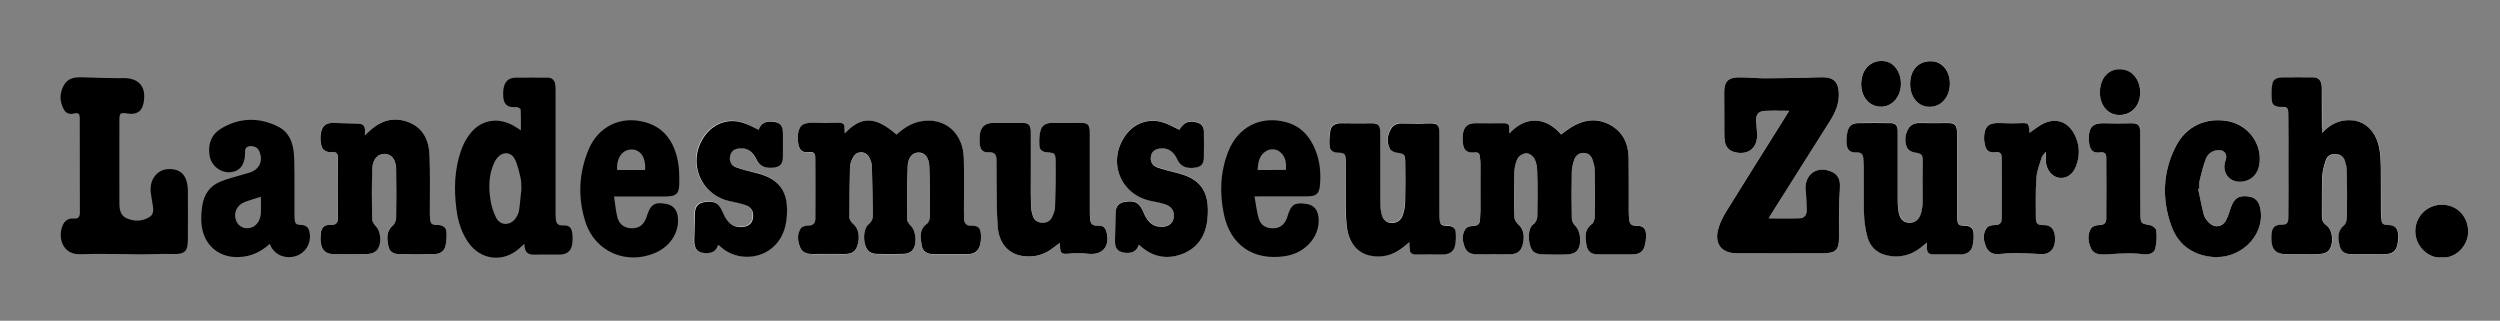 <svg width="350" height="45" preserveAspectRatio="xMinYMin meet" viewBox="0 0 2385 306" xmlns="http://www.w3.org/2000/svg" version="1.0" fill-rule="evenodd" xmlns:xlink="http://www.w3.org/1999/xlink"><rect x="0" y="0" width="2385" height="306" fill="#808080" stroke="none"/><title>...</title><desc>...</desc><g id="group" transform="scale(1,-1) translate(0,-306)" clip="0 0 2385 306"><g transform=""><g transform=" matrix(1,0,0,-1,0,306.4)"><g transform=""><g transform=""><path d="M 1439.9 127.7 C 1439.9 125.1 1439.9 123.7 1439.9 122.2 C 1440 118.7 1438.1 117.7 1434.8 117.8 C 1426 117.9 1417.2 117.9 1408.4 117.8 C 1400 117.7 1396.1 121.1 1395.5 129.4 C 1395.3 131.6 1395.3 133.7 1395.5 135.9 C 1396.1 143.5 1399.2 146.3 1406.8 145.7 C 1410.1 145.4 1411.5 146.7 1411.8 149.6 C 1412.1 152.1 1412.4 154.6 1412.4 157 C 1412.5 171.8 1412.5 186.6 1412.4 201.4 C 1412.4 204.4 1412.2 207.4 1411.9 210.4 C 1411.6 214.2 1409.6 215.7 1405.6 215.8 C 1403 215.9 1399.4 216.7 1398.2 218.5 C 1394.3 224.1 1395.1 230.6 1397.6 236.6 C 1399.9 242 1404.7 242.9 1410.1 242.9 C 1419.9 242.8 1429.7 242.8 1439.5 242.9 C 1446.6 243 1450.4 240.7 1452.3 234.9 C 1455.1 226.5 1453.4 218.6 1448.7 214.6 C 1446.7 212.9 1444.8 209.9 1444.7 207.4 C 1444.4 192.9 1444.3 178.4 1444.7 164 C 1444.8 159.6 1445.8 154.9 1448 151.2 C 1449.4 148.7 1453.5 146.5 1456.3 146.5 C 1458.9 146.5 1462.5 149.2 1463.8 151.7 C 1465.6 155.2 1466.4 159.6 1466.5 163.7 C 1466.8 178.2 1466.9 192.7 1466.6 207.1 C 1466.6 209.5 1465 212.9 1463 214.1 C 1456 218.4 1458 237.6 1463.7 240.9 C 1465.6 242 1468 242.8 1470.2 242.9 C 1478.8 243.1 1487.4 243.2 1496 242.9 C 1498.8 242.8 1502.1 241.8 1504 240 C 1509.5 234.8 1508.3 221.2 1502.9 215.8 C 1501.1 214 1499.6 211.1 1499.5 208.6 C 1499.2 193.8 1499.2 179 1499.5 164.2 C 1499.6 160.4 1500.5 156.6 1501.7 153 C 1503 148.9 1506 146.3 1510.6 146.2 C 1515.3 146.2 1518 149 1519.4 153 C 1520.4 156 1521.3 159.1 1521.3 162.2 C 1521.5 177.2 1521.5 192.2 1521.4 207.1 C 1521.4 209.4 1520.6 212.7 1518.9 213.8 C 1511 219.5 1512 227.3 1513.7 235 C 1514.8 240.3 1518.4 242.8 1523.8 242.9 C 1535.3 243 1546.7 242.9 1558.2 242.9 C 1563.3 242.9 1567.1 240.5 1568.7 235.9 C 1570 232.1 1570.5 227.8 1570.3 223.7 C 1570 218.1 1567.2 215.5 1561.5 215.8 C 1556.2 216.1 1554.3 213.6 1554.1 208.8 C 1554 206.5 1553.8 204.1 1553.8 201.8 C 1553.8 184.8 1553.9 167.9 1553.7 150.9 C 1553.5 137.1 1548.1 125.8 1535.6 119.2 C 1523 112.5 1510.4 114.6 1498.6 121.9 C 1495.4 123.9 1492.5 126.4 1489.4 128.6 C 1473.5 110.6 1454.5 111.8 1439.9 127.7 Z M 805.9 127.6 C 805.8 125.5 805.6 124.2 805.7 123 C 806 118.7 803.8 117.7 799.9 117.8 C 791.8 118.1 783.7 118.1 775.5 117.8 C 765.6 117.5 761.7 120.7 761.1 130.5 C 760.9 133.1 761.2 135.8 761.7 138.4 C 762.8 144.1 765.7 146.5 771.6 145.7 C 776.3 145 777.8 147.2 777.8 151.1 C 777.9 170.6 777.9 190 777.8 209.5 C 777.8 214 775.6 215.9 770.8 215.8 C 768.4 215.8 765 216.8 763.9 218.5 C 760.2 224.2 760.9 230.6 763.4 236.7 C 765.7 242.1 770.6 242.9 775.9 242.9 C 785.7 242.8 795.5 242.8 805.3 242.9 C 812.5 243 816 240.8 818 234.9 C 820.7 226.7 819 218.5 814.3 214.6 C 812.4 213 810.4 210.2 810.3 207.9 C 810.1 191.9 810.3 176 810.9 160 C 811 156.5 812.5 152.8 814.4 149.8 C 818.2 144.1 826 144.7 829.2 150.7 C 830.6 153.3 831.7 156.3 831.8 159.2 C 832.3 174.7 832.3 190.1 832.7 205.6 C 832.8 209.4 831.6 212.1 828.6 214.6 C 822.5 219.7 823.1 236.1 829.5 240.8 C 831.2 242.1 833.8 242.7 836 242.8 C 844.6 243 853.2 243.1 861.8 242.8 C 864.4 242.7 867.6 241.9 869.5 240.3 C 875.3 235.3 874.4 221.1 868.7 215.8 C 867 214.2 865.3 211.7 865.3 209.6 C 865.2 192.8 865.3 176 865.9 159.2 C 866.2 150.9 870.7 146.2 876.3 146.1 C 881.9 146 886.3 150.6 886.6 159.1 C 887.3 174.9 887.3 190.7 887.2 206.5 C 887.2 209.1 886.2 212.7 884.3 214.1 C 876.7 219.7 878 227.2 879.3 234.5 C 880.4 240.6 884.1 243 890.4 243 C 901.4 243 912.3 243 923.3 243 C 928.9 243 933.1 240.6 934.7 235.2 C 935.8 231.7 936.1 227.7 935.8 224 C 935.3 217.9 932.9 215.8 926.7 216 C 921.5 216.2 919.9 213.6 919.7 209.1 C 919.6 206.8 919.6 204.4 919.6 202.1 C 919.6 185.3 919.8 168.5 919.5 151.7 C 919 127.4 901.4 112.3 878.6 116.3 C 869.4 117.9 862 122.9 855.3 129 C 835.2 111.3 821.9 110.8 805.9 127.6 Z M 1706.9 106.1 C 1705.4 108.5 1704.5 110.1 1703.5 111.6 C 1684.6 141.7 1665.6 171.8 1646.9 202.1 C 1643.5 207.5 1640.5 213.5 1639 219.7 C 1635.6 233.3 1642.6 241.9 1656.5 242 C 1684.3 242.1 1712.1 242.1 1739.9 242 C 1751.3 242 1754.4 238.7 1754.4 227.3 C 1754.4 216.7 1754.4 206 1754.5 195.4 C 1754.6 189.1 1755.4 182.8 1755.3 176.5 C 1755.2 170.8 1752.5 166.3 1746.9 164 C 1733.4 158.6 1722 166.4 1722.4 180.8 C 1722.5 182.6 1722.9 184.4 1723 186.2 C 1723.2 191.3 1723.5 196.5 1723.5 201.6 C 1723.5 205.7 1721 208.4 1717.1 208.6 C 1707.4 208.9 1697.6 208.7 1687.4 208.7 C 1688.6 206.7 1689.5 205 1690.5 203.4 C 1708.9 174.3 1727.2 145.2 1745.6 116.1 C 1751 107.6 1754.7 98.7 1754.2 88.5 C 1753.7 78.6 1749.3 74.3 1739.4 74.1 C 1734.6 74 1729.8 74.4 1724.9 74.5 C 1711.3 74.8 1697.6 75.1 1684 75.1 C 1675.5 75.1 1667 74.1 1658.6 74.2 C 1648.3 74.3 1644.7 78.8 1644.9 88.9 C 1645.1 101 1644.9 113.2 1645 125.3 C 1645 128.6 1645 132 1645.5 135.2 C 1646.4 140.8 1649.9 144.4 1655.5 145.7 C 1667.6 148.4 1676.1 142 1676.3 129.6 C 1676.4 125 1675.5 120.3 1675.3 115.7 C 1675.1 109.5 1677.5 106.5 1683.6 106.2 C 1691.1 105.9 1698.6 106.1 1706.9 106.1 Z M 2215.3 127.3 C 2215.3 124.3 2215.3 122.7 2215.3 121.1 C 2215.3 108.6 2215.4 96.1 2215.2 83.7 C 2215.1 77.4 2212.2 74.4 2206.6 74.3 C 2197 74.2 2187.4 74.2 2177.8 74.3 C 2173.3 74.3 2168.8 75.9 2168 80.4 C 2167 85.9 2167.1 91.8 2167.7 97.4 C 2168.1 101 2171.6 102.5 2175.3 102.5 C 2182.6 102.4 2183.2 102.9 2183.3 110.5 C 2183.4 127 2183.4 143.4 2183.4 159.9 C 2183.4 175.7 2183.4 191.5 2183.3 207.3 C 2183.2 213.9 2182.3 214.8 2175.8 214.9 C 2170.7 215 2168.1 217.7 2167.4 222.4 C 2167 225 2167.1 227.7 2167.2 230.4 C 2167.8 239.1 2172 242.9 2180.7 242.9 C 2191.5 242.9 2202.3 243 2213.1 242.8 C 2215.8 242.7 2218.9 242 2220.9 240.4 C 2226.9 235.5 2226.2 220.1 2219.8 215.7 C 2216.7 213.6 2215.3 211.1 2215.3 207.4 C 2215.4 194.6 2215 181.8 2215.6 169 C 2215.8 163.6 2217.4 158.2 2219.1 153.1 C 2220.5 149 2224.2 147 2228.7 147.4 C 2233.1 147.7 2236.2 150.1 2237.4 154.4 C 2238.2 157.3 2239.1 160.2 2239.1 163.2 C 2239.3 178.2 2239.4 193.2 2239.2 208.1 C 2239.2 210.6 2238.3 213.9 2236.6 215.3 C 2230 220.7 2230.5 227.5 2232.1 234.4 C 2233.4 240.3 2236.8 242.9 2242.8 242.9 C 2253.9 243 2265 243 2276.2 242.9 C 2282.3 242.9 2285.9 240 2287.3 234.1 C 2287.9 231.4 2288.2 228.5 2288.1 225.7 C 2287.9 217.9 2285.2 215.3 2277.5 215.1 C 2274.2 215.1 2272.5 213.8 2272.2 210.6 C 2271.9 208 2271.6 205.3 2271.6 202.7 C 2271.5 188.4 2271.7 174.1 2271.5 159.8 C 2271.4 154 2271.2 148.1 2270.1 142.4 C 2267.1 126.6 2257.4 116.5 2244.2 115.3 C 2233.1 114.3 2223.8 118 2215.3 127.3 Z M 348.1 129.4 C 348.1 127.1 348.1 125.9 348.1 124.6 C 348.2 120.2 345.8 118.4 341.5 118.3 C 334.2 118.2 326.9 118.1 319.6 117.7 C 314.3 117.5 309.6 118.1 307.1 123.6 C 304.5 129.3 305.2 140.6 308.9 143.5 C 310.7 144.9 313.5 145.8 315.7 145.5 C 320.4 144.8 322.3 146.6 322.3 151 C 322.4 170.1 322.4 189.2 322.3 208.4 C 322.3 213 320.3 215.2 315.2 215 C 309.1 214.7 306.4 217.4 305.9 223.6 C 305.7 226.4 305.7 229.3 306 232.1 C 306.9 239.2 311 242.7 318.1 242.8 C 329.1 242.9 340 243 350.9 242.7 C 353.6 242.6 357 241.5 358.9 239.7 C 364.3 234.6 363.6 221.8 358.6 216.4 C 356.8 214.5 355 211.6 354.9 209.2 C 354.6 193.1 354.5 176.9 355.1 160.8 C 355.4 152 360.6 147.1 366.9 147.2 C 373.2 147.4 377.6 152.6 377.8 161.5 C 378.2 177 378.1 192.4 377.8 207.9 C 377.8 210.5 376.6 213.9 374.8 215.4 C 368 221.2 369 228.4 370.5 235.6 C 371.6 240.6 375.3 242.8 380.5 242.8 C 391.6 242.7 402.7 242.7 413.9 242.8 C 419.2 242.8 423.3 240.4 424.7 235.6 C 426 231.3 426.2 226.5 425.9 222 C 425.7 217.4 422.5 215.1 417.8 215 C 411.3 214.7 410.7 214.1 410.1 207.5 C 409.9 205.4 410 203.2 410 201 C 410 183.5 410.4 166.1 409.7 148.6 C 409.2 134.7 403.9 122.6 390 117.1 C 375.9 111.5 363.2 115.2 352.3 125.4 C 351.3 126.5 350.1 127.6 348.1 129.4 Z M 1011 232.1 C 1011.2 233.4 1011.3 234.1 1011.3 234.7 C 1011.6 242.5 1012.8 243.1 1020.8 242.3 C 1026.5 241.7 1032.4 241.9 1038.2 242.5 C 1051.5 243.9 1058.7 236.1 1056 222.9 C 1054.8 217.3 1052.9 215.4 1047.1 215.7 C 1042.3 215.9 1040.4 213.8 1040.1 209.4 C 1039.9 207.1 1039.8 204.8 1039.8 202.4 C 1039.8 176.9 1039.8 151.5 1039.8 126 C 1039.8 119.3 1037.7 117.5 1031.1 117.6 C 1022.3 117.7 1013.5 117.7 1004.8 117.6 C 998.5 117.5 994.4 119.4 992.7 125.1 C 991.4 129.7 991.4 134.8 991.7 139.7 C 992 143.6 995 145.6 999 145.8 C 1006.2 146.3 1007 146.7 1007.1 153.9 C 1007.3 168.7 1007.1 183.5 1006.6 198.3 C 1006.5 201.6 1005 205.1 1003.4 208.1 C 1001.5 211.8 997.8 213.1 993.7 212.8 C 989.6 212.5 986.8 210.3 985.5 206.5 C 984.5 203.5 983.8 200.4 983.7 197.3 C 983.4 189 983.5 180.7 983.5 172.4 C 983.5 156.9 983.5 141.5 983.5 126 C 983.5 119.8 981.4 117.7 976.1 117.7 C 966.5 117.7 956.9 117.6 947.3 117.7 C 940 117.7 935.7 121.3 934.9 128.6 C 934.5 131.7 934.5 134.9 934.8 138 C 935.4 143.6 938.1 146.1 943.7 145.8 C 949 145.5 950.6 148.1 950.7 152.5 C 950.8 159.2 950.7 165.8 950.8 172.5 C 951.1 187.1 950.8 201.8 951.9 216.4 C 953.1 232.3 961.8 242.3 975 244.5 C 984.7 246.2 993.9 244.5 1002.2 238.8 C 1005 236.9 1007.7 234.7 1011 232.1 Z M 1838.4 231.8 C 1838.4 234.2 1838.4 235.8 1838.4 237.3 C 1838.4 241 1840.5 242.8 1844.1 242.8 C 1853 242.8 1862 242.8 1870.9 242.8 C 1876.2 242.8 1880.3 240.3 1881.7 235.5 C 1883 231.2 1883.1 226.4 1882.8 221.9 C 1882.5 217.9 1879.5 215.7 1875.1 215.6 C 1868.1 215.4 1867.5 214.7 1867.2 207.8 C 1867.1 205.5 1867.1 203.1 1867.1 200.8 C 1867.1 176.2 1867.1 151.5 1867.1 126.9 C 1867.1 119.6 1865.1 117.6 1858.5 117.6 C 1849.4 117.7 1840.3 117.7 1831.2 117.6 C 1826.6 117.5 1823 119.1 1820.7 123 C 1817.4 128.6 1816.8 134.8 1819.3 140.7 C 1820.2 142.9 1823.5 145.1 1825.9 145.5 C 1833.6 146.8 1834.4 147.1 1834.4 155 C 1834.5 167.6 1834.5 180.3 1834.3 192.9 C 1834.3 196 1833.8 199.2 1833.1 202.3 C 1831.4 209.5 1827.2 213 1821.1 212.7 C 1815.7 212.4 1812.4 208.8 1811.2 201.4 C 1810.7 198.1 1810.5 194.8 1810.5 191.5 C 1810.4 169.5 1810.4 147.6 1810.5 125.6 C 1810.5 121.3 1809.5 117.7 1804.4 117.7 C 1793.6 117.5 1782.8 117.5 1772.1 117.7 C 1767.2 117.8 1763.8 120.7 1762.7 125.3 C 1761.8 129.3 1761.4 133.6 1761.8 137.6 C 1762.3 143.5 1765.1 145.9 1771.1 145.6 C 1775.7 145.4 1777.5 147.4 1777.7 151.6 C 1777.8 154.1 1778.1 156.6 1778.1 159.1 C 1778.1 173.6 1777.7 188.1 1778.3 202.5 C 1778.6 210.6 1779.5 218.8 1781.7 226.5 C 1784.8 237.2 1792.8 243.2 1804 244.5 C 1814.4 245.8 1823.8 243.1 1832.1 236.7 C 1834 235.4 1835.8 233.9 1838.4 231.8 Z M 1344.5 231.4 C 1344.5 234.3 1344.5 235.9 1344.5 237.5 C 1344.5 241.4 1346.8 242.8 1350.3 242.8 C 1359.1 242.8 1367.9 242.8 1376.6 242.8 C 1382.1 242.8 1386.4 240.4 1387.7 235.3 C 1388.9 230.8 1388.9 225.9 1388.5 221.2 C 1388.2 217.5 1385.3 215.8 1381.4 215.6 C 1374 215.2 1373.6 214.7 1373 207.2 C 1372.9 205.2 1372.9 203.2 1372.9 201.2 C 1372.9 176.4 1372.9 151.6 1372.9 126.8 C 1372.9 119.2 1370.9 117.5 1363.3 117.8 C 1355.7 118 1348.1 118.2 1340.5 117.9 C 1335.1 117.7 1330 117.6 1326.9 122.9 C 1323.3 129 1322.5 135.6 1325.7 141.9 C 1326.7 143.8 1329.7 145.4 1332 145.7 C 1339.4 146.7 1340.3 147.2 1340.4 154.8 C 1340.6 167.6 1340.6 180.4 1340.3 193.2 C 1340.2 197.1 1339.4 201.2 1338.2 204.9 C 1336.4 210.5 1332.2 213.1 1326.9 212.8 C 1322.2 212.5 1318.9 209.5 1317.7 203.8 C 1317 200.3 1316.6 196.6 1316.6 192.9 C 1316.5 170.8 1316.6 148.6 1316.5 126.5 C 1316.5 119.1 1314.5 117.5 1307.2 117.7 C 1299.4 117.9 1291.6 117.8 1283.8 117.7 C 1281.8 117.7 1279.8 117.6 1277.8 117.7 C 1273.6 118 1270 120.1 1269.1 124.1 C 1268 129.2 1267.8 134.6 1268.2 139.7 C 1268.5 143.6 1271.5 145.5 1275.6 145.7 C 1282.9 146.1 1283.6 146.7 1283.6 154.2 C 1283.8 169.5 1283.6 184.8 1283.7 200.1 C 1283.7 205.1 1284 210.1 1284.5 215 C 1286.6 236 1299.7 246.9 1319.8 244.4 C 1329.3 243.6 1336.7 238.6 1344.5 231.4 Z M 1086.3 234.1 C 1087 234.5 1087.5 234.6 1087.9 234.9 C 1099.9 245.5 1113.7 248.1 1128.3 242.3 C 1143 236.5 1150.4 224.5 1151.9 209.1 C 1154.7 179.7 1142.5 169.8 1121.7 164.9 C 1115.7 163.5 1109.8 161.9 1104 159.9 C 1099.2 158.2 1097.1 154 1098 149.2 C 1098.8 144.6 1102 142.3 1107.3 141.8 C 1115.2 141.1 1120 145.6 1122.9 152 C 1126.4 159.6 1132.3 161.1 1139.7 160.2 C 1145.4 159.5 1148.3 156.9 1148.5 151.3 C 1148.7 142.7 1148.7 134 1148.5 125.3 C 1148.4 120.8 1146 117.9 1141.4 116.9 C 1133.6 115.1 1129.5 116.9 1125.1 124 C 1120.4 121.8 1115.9 119.3 1111.1 117.5 C 1097 112.5 1082.6 117.1 1073.9 129.1 C 1056.2 153.5 1068.2 185.4 1097.4 191.8 C 1102.1 192.8 1106.9 193.6 1111.5 195.1 C 1118.1 197.2 1120.9 202.2 1119.6 208.6 C 1118.6 213.9 1114.2 216.8 1107.4 216.6 C 1098.3 216.3 1094.1 210.2 1090.9 202.8 C 1087 193.5 1082.9 191.3 1073.1 192.8 C 1067.5 193.7 1064.5 196.9 1064.3 202.6 C 1064 211.7 1063.8 220.9 1063.7 230 C 1063.6 237.4 1066.6 240.7 1073.9 241.4 C 1079.8 242.1 1084.4 240.3 1086.3 234.1 Z M 723.8 124.2 C 718.7 121.8 714.2 119.3 709.4 117.6 C 696.6 113 683.2 116.6 674.4 126.6 C 654 149.8 665.4 185.3 695.3 191.9 C 700.6 193.1 706.1 194.1 711.2 195.9 C 717 198 719 202.7 717.8 208.8 C 716.9 213.5 713.4 216.2 707.6 216.7 C 699.3 217.4 693.6 213.1 689.2 202.8 C 685.3 193.7 681.6 191.6 671.8 192.9 C 665.8 193.7 662.7 197.1 662.6 203.3 C 662.4 211.9 662.2 220.6 661.9 229.2 C 661.6 237.8 665.7 241.9 674.2 241.6 C 679.4 241.5 683 239.2 684.5 233.9 C 685.3 234.4 685.8 234.5 686.1 234.8 C 706.3 254.2 745.2 246.3 749.8 210.4 C 753.5 181.4 741.8 169.6 719.2 164.7 C 713.2 163.4 707.3 161.7 701.5 159.6 C 696.9 158 695.2 153.8 696.1 149 C 697 144.4 700 142.3 704.4 141.7 C 712.7 140.6 717.8 145.1 721 151.8 C 724.2 158.6 729.4 160.7 736.3 160.1 C 743.6 159.6 746.5 156.8 746.5 149.5 C 746.6 142.2 746.5 134.9 746.5 127.5 C 746.5 119.6 743.8 116.7 735.9 116.1 C 730.3 116 725.8 118.1 723.8 124.2 Z M 2097 180.5 C 2097.4 180.4 2097.9 180.3 2098.3 180.2 C 2098.3 177.7 2097.8 175.1 2098.4 172.7 C 2100.1 165.7 2101.8 158.5 2104.4 151.8 C 2106.2 147.2 2110.1 144 2115.4 143.5 C 2121.9 142.8 2125.4 147.2 2123.2 153.2 C 2118.9 164.8 2127.3 175.2 2139.5 173.5 C 2147.8 172.3 2153.5 166.8 2155.2 158.3 C 2159 138.9 2145.5 119.6 2125.6 115.9 C 2104.6 112 2085.6 120.6 2075.8 139.8 C 2063.4 164.1 2062.3 189.8 2071.3 215.3 C 2077.5 232.8 2090.5 243.1 2109.5 245.3 C 2136.1 248.4 2159.9 226.4 2156.7 201.4 C 2155.6 192.7 2151.6 188.3 2144.3 187.6 C 2135.2 186.8 2131.1 189.6 2128.1 198.7 C 2126.7 202.8 2125.6 207.1 2123.5 210.7 C 2119.8 217.1 2112.2 217.9 2107.1 212.5 C 2105.1 210.4 2103.2 207.7 2102.4 205 C 2100.3 197.1 2098.8 188.8 2097 180.5 Z M 1936.2 127.1 C 1936.1 126.4 1936 125.7 1935.9 125.1 C 1935.3 118.1 1934.5 117.6 1927.7 117.9 C 1921.3 118.2 1914.8 118.2 1908.3 117.8 C 1897 117.2 1892.7 121.1 1892.7 132.4 C 1892.7 134.2 1893 136.1 1893.3 137.8 C 1894.4 143.8 1897.3 146.3 1903.3 145.6 C 1907.5 145.1 1909.4 146.5 1909.4 150.5 C 1909.5 170.1 1909.5 189.7 1909.4 209.4 C 1909.4 213.5 1907.3 215.1 1903 215.1 C 1900.4 215.1 1896.8 215.9 1895.4 217.7 C 1891.3 223.2 1892 229.7 1894.5 235.7 C 1896.7 240.8 1900.9 243.2 1906.5 242.8 C 1911.8 242.4 1917.1 241.8 1922.4 241.8 C 1930.9 241.9 1939.3 242.5 1947.8 242.8 C 1955.3 243.1 1960.2 237.8 1960.4 229.3 C 1960.7 219.8 1956.8 214.8 1948.7 215.1 C 1943.7 215.3 1942.1 213.1 1942.1 208.7 C 1942.2 195.9 1941.8 183.1 1942.6 170.3 C 1943.1 163.7 1945.6 157.1 1947.6 150.7 C 1948.2 148.6 1950.2 147 1951.5 145.2 C 1952.1 147.9 1951.7 150 1951.6 152.1 C 1951.1 160.2 1956 168.1 1962.7 169.7 C 1970 171.5 1977 167.6 1980.3 159.2 C 1984.5 148.4 1984 137.6 1978.3 127.5 C 1971.9 116.2 1961 112.7 1949.3 118.3 C 1944.8 120.5 1940.9 123.9 1936.2 127.1 Z M 2041.9 166.5 C 2041.8 166.5 2041.8 166.5 2041.9 166.5 C 2041.8 153.2 2041.9 139.9 2041.8 126.6 C 2041.7 119.3 2039.5 117.7 2032.3 117.9 C 2024.2 118.1 2016.1 118.2 2007.9 117.9 C 1997 117.5 1993 121 1992.7 131.9 C 1992.6 134 1992.9 136.2 1993.3 138.3 C 1994.4 144 1997.4 146.6 2003.1 145.7 C 2007.6 145.1 2009.4 146.9 2009.4 150.9 C 2009.5 170.2 2009.5 189.5 2009.4 208.8 C 2009.4 212.9 2007.5 215 2002.9 215 C 2000.1 215.1 1996.1 216.3 1994.8 218.3 C 1991.2 224.2 1991.9 230.8 1994.7 237 C 1997.2 242.6 2002.4 243.2 2007.9 243 C 2016.2 242.6 2024.5 242 2032.8 241.9 C 2037.6 241.8 2042.4 242.7 2047.2 242.9 C 2051.4 243 2055.3 241.1 2056.2 237.1 C 2057.3 231.6 2057.6 225.7 2057.1 220.1 C 2056.9 218.2 2053.2 215.5 2050.8 215 C 2042.7 213.6 2042.1 213.6 2042 205.3 C 2041.7 192.5 2041.9 179.5 2041.9 166.5 Z M 2329.2 245.9 C 2341.6 247.6 2354.9 235.4 2354.6 221.1 C 2354.3 206.7 2343.9 195.7 2329.6 195.7 C 2315.4 195.7 2304.2 206.9 2304.2 221 C 2304.2 235.7 2317.6 247.4 2329.2 245.9 Z M 2003.3 88.6 C 2003.3 100.2 2010.2 109.1 2019.9 110.1 C 2030.4 111.1 2039.1 104.6 2041.2 94.1 C 2043.7 81.7 2037.6 69.8 2027.2 67.2 C 2024.4 66.5 2021.2 66.4 2018.4 66.9 C 2009.1 68.6 2003.3 77.2 2003.3 88.6 Z M 1822.3 80.6 C 1822.3 92.1 1828.9 100.9 1838.3 102 C 1848.7 103.2 1857.1 96.9 1859.5 86 C 1862.1 74.1 1856.9 62.7 1847.4 59.5 C 1846.5 59.2 1845.5 59 1844.5 58.9 C 1831.1 57.6 1822.2 66.3 1822.3 80.6 Z M 1813.5 80.3 C 1813.6 69.9 1807.6 60.9 1799.5 59.1 C 1788.6 56.7 1779.1 62.6 1776.4 73.5 C 1773.2 86.2 1778.6 98.3 1789 101.4 C 1801.8 105.3 1813.4 95.3 1813.5 80.3 Z " style="stroke: none; stroke-linecap: butt; stroke-width: 1; fill: rgb(100%,100%,100%); fill-rule: evenodd;"/></g><g transform=""><path d="M 1439.9 127.7 C 1454.5 111.8 1473.5 110.6 1489.4 128.7 C 1492.4 126.4 1495.4 124 1498.6 122 C 1510.4 114.7 1523 112.6 1535.6 119.3 C 1548.1 125.9 1553.5 137.2 1553.7 151 C 1553.9 168 1553.8 184.9 1553.8 201.9 C 1553.8 204.2 1554 206.6 1554.1 208.9 C 1554.3 213.6 1556.2 216.1 1561.5 215.9 C 1567.1 215.6 1570 218.1 1570.3 223.8 C 1570.5 227.8 1570 232.1 1568.7 236 C 1567.2 240.6 1563.3 243 1558.2 243 C 1546.7 243 1535.3 243.1 1523.8 243 C 1518.4 243 1514.8 240.4 1513.7 235.1 C 1512.1 227.3 1511 219.6 1518.9 213.9 C 1520.5 212.7 1521.3 209.5 1521.4 207.2 C 1521.6 192.2 1521.6 177.2 1521.3 162.3 C 1521.3 159.2 1520.3 156.1 1519.4 153.1 C 1518 149 1515.3 146.2 1510.6 146.3 C 1506 146.3 1503 149 1501.7 153.1 C 1500.5 156.7 1499.6 160.5 1499.5 164.3 C 1499.2 179.1 1499.2 193.9 1499.5 208.7 C 1499.5 211.2 1501.1 214.1 1502.9 215.9 C 1508.3 221.2 1509.4 234.9 1504 240.1 C 1502.1 241.9 1498.7 242.9 1496 243 C 1487.4 243.4 1478.8 243.3 1470.2 243 C 1468 242.9 1465.6 242.1 1463.7 241 C 1458 237.7 1456 218.5 1463 214.2 C 1464.9 213 1466.5 209.6 1466.6 207.2 C 1466.9 192.7 1466.9 178.2 1466.5 163.8 C 1466.4 159.7 1465.7 155.3 1463.8 151.8 C 1462.5 149.3 1458.9 146.6 1456.3 146.6 C 1453.4 146.6 1449.4 148.8 1448 151.3 C 1445.9 155 1444.9 159.8 1444.7 164.1 C 1444.3 178.6 1444.3 193.1 1444.7 207.5 C 1444.8 210 1446.7 213 1448.7 214.7 C 1453.4 218.7 1455.1 226.6 1452.3 235 C 1450.4 240.8 1446.6 243 1439.5 243 C 1429.7 242.9 1419.9 242.9 1410.1 243 C 1404.8 243.1 1399.9 242.2 1397.6 236.7 C 1395.1 230.7 1394.3 224.2 1398.2 218.6 C 1399.4 216.8 1403.1 216 1405.6 215.9 C 1409.6 215.8 1411.6 214.3 1411.9 210.5 C 1412.1 207.5 1412.3 204.5 1412.4 201.5 C 1412.4 186.7 1412.4 171.9 1412.4 157.1 C 1412.4 154.6 1412.1 152.1 1411.8 149.7 C 1411.5 146.7 1410.1 145.5 1406.8 145.8 C 1399.2 146.5 1396.1 143.6 1395.5 136 C 1395.3 133.8 1395.3 131.7 1395.5 129.5 C 1396.1 121.2 1400.1 117.7 1408.4 117.9 C 1417.2 118 1426 118 1434.8 117.9 C 1438.1 117.9 1440 118.8 1439.9 122.3 C 1439.9 123.7 1439.9 125.1 1439.9 127.7 Z " style="stroke: none; stroke-linecap: butt; stroke-width: 1; fill: rgb(0%,0%,0%); fill-rule: evenodd;"/></g><g transform=""><path d="M 805.9 127.6 C 821.8 110.8 835.2 111.3 855.3 128.8 C 862 122.7 869.4 117.7 878.6 116.1 C 901.4 112.1 919 127.2 919.5 151.5 C 919.9 168.3 919.6 185.1 919.6 201.9 C 919.6 204.2 919.6 206.6 919.7 208.9 C 919.9 213.3 921.6 215.9 926.7 215.8 C 932.9 215.6 935.3 217.6 935.8 223.8 C 936.1 227.5 935.8 231.5 934.7 235 C 933 240.4 928.9 242.8 923.3 242.8 C 912.3 242.8 901.4 242.8 890.4 242.8 C 884.1 242.8 880.4 240.4 879.3 234.3 C 878 227 876.7 219.5 884.3 213.9 C 886.2 212.5 887.2 208.9 887.2 206.3 C 887.3 190.5 887.3 174.7 886.6 158.9 C 886.2 150.4 881.9 145.8 876.3 145.9 C 870.6 146 866.2 150.7 865.9 159 C 865.2 175.8 865.2 192.6 865.3 209.4 C 865.3 211.5 867.1 214 868.7 215.6 C 874.4 220.9 875.3 235.1 869.5 240.1 C 867.6 241.8 864.4 242.6 861.8 242.6 C 853.2 242.9 844.6 242.8 836 242.6 C 833.8 242.5 831.3 241.9 829.5 240.6 C 823.1 235.9 822.5 219.5 828.6 214.4 C 831.6 211.9 832.8 209.1 832.7 205.4 C 832.4 189.9 832.3 174.5 831.8 159 C 831.7 156.1 830.6 153.1 829.2 150.5 C 826 144.5 818.2 144 814.4 149.6 C 812.5 152.5 811 156.3 810.9 159.8 C 810.4 175.8 810.2 191.7 810.3 207.7 C 810.3 210 812.4 212.8 814.3 214.4 C 818.9 218.2 820.7 226.5 818 234.7 C 816 240.7 812.5 242.8 805.3 242.7 C 795.5 242.6 785.7 242.6 775.9 242.7 C 770.6 242.8 765.6 241.9 763.4 236.5 C 760.9 230.5 760.2 224 763.9 218.3 C 765 216.6 768.5 215.6 770.8 215.6 C 775.5 215.7 777.7 213.7 777.8 209.3 C 777.9 189.8 777.9 170.4 777.8 150.9 C 777.8 147 776.3 144.8 771.6 145.5 C 765.8 146.3 762.9 144 761.7 138.2 C 761.2 135.6 760.9 132.9 761.1 130.3 C 761.8 120.4 765.7 117.3 775.5 117.6 C 783.6 117.8 791.7 117.8 799.9 117.6 C 803.9 117.5 806 118.5 805.7 122.8 C 805.7 124.2 805.8 125.5 805.9 127.6 Z " style="stroke: none; stroke-linecap: butt; stroke-width: 1; fill: rgb(0%,0%,0%); fill-rule: evenodd;"/></g><g transform=""><path d="M 1706.9 106.1 C 1698.5 106.1 1691.1 105.8 1683.6 106.2 C 1677.6 106.5 1675.1 109.5 1675.3 115.7 C 1675.5 120.3 1676.3 125 1676.3 129.6 C 1676.1 142 1667.6 148.4 1655.5 145.7 C 1649.9 144.4 1646.4 140.9 1645.5 135.2 C 1645 131.9 1645 128.6 1645 125.3 C 1644.9 113.2 1645.1 101 1644.9 88.9 C 1644.7 78.8 1648.3 74.3 1658.6 74.2 C 1667.1 74.1 1675.6 75.1 1684 75.1 C 1697.6 75.1 1711.3 74.7 1724.9 74.5 C 1729.7 74.4 1734.6 74 1739.4 74.1 C 1749.2 74.3 1753.6 78.6 1754.2 88.5 C 1754.8 98.7 1751 107.7 1745.6 116.1 C 1727.2 145.2 1708.8 174.3 1690.5 203.4 C 1689.5 205 1688.5 206.7 1687.4 208.7 C 1697.7 208.7 1707.4 208.9 1717.1 208.6 C 1721 208.5 1723.5 205.7 1723.5 201.6 C 1723.5 196.5 1723.2 191.3 1723 186.2 C 1722.9 184.4 1722.5 182.6 1722.4 180.8 C 1722 166.4 1733.4 158.5 1746.9 164 C 1752.5 166.2 1755.2 170.8 1755.3 176.5 C 1755.4 182.8 1754.6 189.1 1754.5 195.4 C 1754.3 206 1754.4 216.7 1754.4 227.3 C 1754.4 238.6 1751.3 241.9 1739.9 242 C 1712.1 242.1 1684.3 242.1 1656.5 242 C 1642.6 241.9 1635.6 233.3 1639 219.7 C 1640.5 213.6 1643.5 207.6 1646.9 202.1 C 1665.6 171.8 1684.6 141.8 1703.5 111.6 C 1704.5 110.1 1705.5 108.5 1706.9 106.1 Z " style="stroke: none; stroke-linecap: butt; stroke-width: 1; fill: rgb(0%,0%,0%); fill-rule: evenodd;"/></g><g transform=""><path d="M 500.2 232.9 C 498.3 234.7 497 235.9 495.7 237.1 C 480.2 251.2 458.6 248.7 446.7 231.6 C 440.2 222.2 437 211.6 435.5 200.5 C 433 181.3 433.4 162.3 439.9 143.9 C 441.6 138.9 444.1 134.1 447.1 129.8 C 457.4 114.9 474.5 111.4 490.2 120.5 C 492.3 121.7 494.3 123.1 496.9 124.8 C 496.9 117.8 497.1 111.3 496.7 104.8 C 496.7 103.9 493.9 102.4 492.5 102.5 C 484.6 103.3 480.7 100.5 480.1 92.7 C 479.9 89.9 480 87 480.5 84.3 C 481.8 77.7 485.6 74.5 492.3 74.5 C 502.4 74.4 512.5 74.5 522.6 74.5 C 526.5 74.5 528.8 76.7 529.6 80.4 C 530 82.7 530 85 530 87.4 C 530 125.7 530 163.9 530 202.2 C 530 204.5 530 206.9 530.2 209.2 C 530.5 213.4 532.2 215.7 537.1 215.5 C 542.9 215.2 545.3 217.4 546 223.3 C 546.4 226.9 546.3 230.6 545.7 234.2 C 544.6 240.1 540.4 243.2 534.3 243.2 C 525.5 243.3 516.8 243.1 508 243.3 C 501.6 242.9 500.5 238.6 500.2 232.9 Z M 497.4 181.9 C 497.2 181.9 497.6 182 497.4 181.9 C 497.2 178.3 497.6 174.5 496.8 171 C 495.3 164.6 494 157.9 491.1 152.2 C 487.4 145 479.5 144.8 474.3 151.1 C 472.8 152.9 471.7 155 470.8 157.1 C 466.3 167.9 466.1 179.2 467.8 190.4 C 468.7 196.7 470.6 203.1 473.6 208.6 C 477.7 215.9 486.8 215.7 491.8 208.8 C 493.3 206.7 494.6 204.2 495.1 201.7 C 496.2 195.1 496.4 188.5 497.4 181.9 Z " style="stroke: none; stroke-linecap: butt; stroke-width: 1; fill: rgb(0%,0%,0%); fill-rule: evenodd;"/></g><g transform=""><path d="M 121 242.8 C 106.2 242.8 91.4 242.4 76.6 242.9 C 59.4 243.5 55 226.7 59.7 215.6 C 61.6 211.1 65.1 208.4 70.3 208.9 C 74.7 209.3 76.2 207.3 76.2 203.1 C 76.1 173.3 76.2 143.5 76.1 113.8 C 76.1 108.5 75 107.7 69.8 108.8 C 65.5 109.7 62.5 108 60.7 104.4 C 56.7 96.8 56.8 89 61 81.6 C 64.9 74.7 71.5 73.9 78.8 74.2 C 90.4 74.7 102 74.8 113.7 75 C 114.9 75 116 74.9 117.2 74.9 C 132.7 74.7 139.8 83.1 137 98.5 C 135.5 106.7 130.3 110.1 121.7 108.7 C 114.7 107.6 113.9 108.1 113.9 115.3 C 113.8 141.6 113.9 167.9 113.9 194.2 C 113.9 200.3 114.8 206.2 121.2 208.8 C 128.5 211.9 135.9 211.6 142.7 207.4 C 146.4 205.1 146.5 201 145.9 197.1 C 145.3 192.7 144.3 188.3 143.8 183.8 C 143.3 178 144.3 172.5 148.1 167.9 C 152.9 162.1 159.2 160.9 166.2 162.1 C 172.8 163.3 176.6 167.7 178.2 174 C 178.8 176.4 179.2 178.9 179.2 181.4 C 179.3 197.5 179.4 213.7 179.2 229.8 C 179.1 240.1 176.1 242.9 165.9 242.7 C 150.9 242.4 135.9 243.4 121 242.8 C 121 243.4 121 242.3 121 242.8 Z " style="stroke: none; stroke-linecap: butt; stroke-width: 1; fill: rgb(0%,0%,0%); fill-rule: evenodd;"/></g><g transform=""><path d="M 2215.3 127.3 C 2223.8 118 2233.1 114.3 2244 115.2 C 2257.2 116.4 2267 126.4 2269.9 142.3 C 2271 148 2271.2 153.9 2271.3 159.7 C 2271.5 174 2271.3 188.3 2271.4 202.6 C 2271.4 205.3 2271.7 207.9 2272 210.5 C 2272.3 213.7 2274 215 2277.3 215 C 2285 215.1 2287.7 217.8 2287.9 225.6 C 2288 228.4 2287.7 231.3 2287.1 234 C 2285.8 239.9 2282.1 242.7 2276 242.8 C 2264.9 242.9 2253.8 242.9 2242.6 242.8 C 2236.7 242.8 2233.2 240.2 2231.9 234.3 C 2230.3 227.3 2229.8 220.6 2236.4 215.2 C 2238.1 213.8 2238.9 210.4 2239 208 C 2239.2 193 2239.1 178 2238.9 163.1 C 2238.9 160.2 2238 157.2 2237.2 154.3 C 2236 150 2232.9 147.6 2228.5 147.3 C 2224 147 2220.3 148.9 2218.9 153 C 2217.2 158.1 2215.6 163.6 2215.4 168.9 C 2214.9 181.7 2215.2 194.5 2215.1 207.3 C 2215.1 210.9 2216.5 213.4 2219.6 215.6 C 2226 220 2226.7 235.3 2220.7 240.3 C 2218.7 241.9 2215.6 242.6 2212.9 242.7 C 2202.1 243 2191.3 242.8 2180.5 242.8 C 2171.8 242.8 2167.6 239 2167 230.3 C 2166.8 227.7 2166.8 224.9 2167.2 222.3 C 2167.9 217.6 2170.5 214.9 2175.6 214.8 C 2182 214.7 2183 213.8 2183.1 207.2 C 2183.3 191.4 2183.2 175.6 2183.2 159.8 C 2183.2 143.3 2183.3 126.8 2183.1 110.4 C 2183 102.7 2182.5 102.3 2175.1 102.4 C 2171.4 102.4 2167.9 100.9 2167.5 97.3 C 2166.8 91.7 2166.8 85.8 2167.8 80.3 C 2168.6 75.7 2173.1 74.2 2177.6 74.2 C 2187.2 74.1 2196.8 74.1 2206.4 74.2 C 2212 74.2 2214.9 77.3 2215 83.6 C 2215.1 96.1 2215.1 108.6 2215.1 121 C 2215.3 122.7 2215.3 124.3 2215.3 127.3 Z " style="stroke: none; stroke-linecap: butt; stroke-width: 1; fill: rgb(0%,0%,0%); fill-rule: evenodd;"/></g><g transform=""><path d="M 348.1 129.4 C 350.1 127.6 351.3 126.5 352.4 125.4 C 363.3 115.2 376 111.5 390.1 117.1 C 404 122.6 409.3 134.7 409.8 148.6 C 410.5 166 410 183.5 410.1 201 C 410.1 203.2 410 205.3 410.2 207.5 C 410.7 214.1 411.4 214.8 417.9 215 C 422.6 215.2 425.8 217.4 426 222 C 426.2 226.5 426 231.3 424.8 235.6 C 423.4 240.4 419.3 242.8 414 242.8 C 402.9 242.8 391.8 242.8 380.6 242.8 C 375.4 242.8 371.7 240.6 370.6 235.6 C 369.1 228.4 368.1 221.2 374.9 215.4 C 376.7 213.8 377.9 210.4 377.9 207.9 C 378.1 192.4 378.2 177 377.9 161.5 C 377.7 152.5 373.3 147.3 367 147.2 C 360.7 147 355.5 152 355.2 160.8 C 354.6 176.9 354.7 193 355 209.2 C 355 211.7 356.9 214.5 358.7 216.4 C 363.8 221.8 364.4 234.6 359 239.7 C 357.1 241.5 353.7 242.6 351 242.7 C 340.1 243 329.1 242.9 318.2 242.8 C 311.1 242.8 307 239.2 306.1 232.1 C 305.7 229.3 305.7 226.4 306 223.6 C 306.5 217.5 309.2 214.7 315.3 215 C 320.4 215.2 322.4 213 322.4 208.4 C 322.4 189.3 322.4 170.2 322.4 151 C 322.4 146.6 320.5 144.8 315.8 145.5 C 313.6 145.8 310.8 144.9 309 143.5 C 305.3 140.6 304.7 129.3 307.2 123.6 C 309.7 118.1 314.4 117.4 319.7 117.7 C 327 118 334.3 118.1 341.6 118.3 C 345.8 118.4 348.2 120.1 348.2 124.6 C 348.1 125.9 348.1 127.1 348.1 129.4 Z " style="stroke: none; stroke-linecap: butt; stroke-width: 1; fill: rgb(0%,0%,0%); fill-rule: evenodd;"/></g><g transform=""><path d="M 1011 232.1 C 1007.6 234.6 1005 236.8 1002.1 238.8 C 993.8 244.4 984.6 246.1 974.9 244.5 C 961.7 242.3 953 232.3 951.8 216.4 C 950.7 201.8 951 187.2 950.7 172.5 C 950.6 165.8 950.7 159.2 950.6 152.5 C 950.5 148.1 948.9 145.5 943.6 145.8 C 937.9 146.1 935.3 143.6 934.7 138 C 934.4 134.9 934.4 131.7 934.8 128.6 C 935.7 121.4 939.9 117.7 947.2 117.7 C 956.8 117.7 966.4 117.7 976 117.7 C 981.4 117.7 983.4 119.9 983.4 126 C 983.5 141.5 983.4 156.9 983.4 172.4 C 983.4 180.7 983.3 189 983.6 197.3 C 983.7 200.4 984.4 203.6 985.4 206.5 C 986.6 210.3 989.5 212.5 993.6 212.8 C 997.8 213.1 1001.4 211.8 1003.3 208.1 C 1004.9 205.1 1006.3 201.6 1006.5 198.3 C 1007 183.5 1007.2 168.7 1007 153.9 C 1006.9 146.7 1006.1 146.3 998.9 145.8 C 994.9 145.5 991.8 143.6 991.6 139.7 C 991.3 134.9 991.3 129.7 992.6 125.1 C 994.2 119.4 998.4 117.5 1004.7 117.6 C 1013.5 117.7 1022.3 117.7 1031 117.6 C 1037.6 117.5 1039.7 119.3 1039.7 126 C 1039.7 151.5 1039.7 176.9 1039.7 202.4 C 1039.7 204.7 1039.8 207.1 1040 209.4 C 1040.3 213.7 1042.2 215.9 1047 215.7 C 1052.8 215.4 1054.7 217.4 1055.9 222.9 C 1058.7 236.1 1051.4 243.9 1038.1 242.5 C 1032.4 241.9 1026.4 241.7 1020.7 242.3 C 1012.7 243.1 1011.5 242.5 1011.2 234.7 C 1011.3 234.1 1011.2 233.5 1011 232.1 Z " style="stroke: none; stroke-linecap: butt; stroke-width: 1; fill: rgb(0%,0%,0%); fill-rule: evenodd;"/></g><g transform=""><path d="M 1838.4 231.8 C 1835.8 233.9 1833.9 235.5 1832 236.9 C 1823.7 243.3 1814.3 246 1803.9 244.7 C 1792.7 243.4 1784.7 237.4 1781.6 226.7 C 1779.4 219 1778.4 210.7 1778.2 202.7 C 1777.7 188.2 1778.1 173.7 1778 159.3 C 1778 156.8 1777.7 154.3 1777.6 151.8 C 1777.4 147.6 1775.7 145.6 1771 145.8 C 1765.1 146 1762.3 143.7 1761.7 137.8 C 1761.3 133.7 1761.7 129.5 1762.6 125.5 C 1763.7 120.9 1767 118 1772 117.9 C 1782.8 117.7 1793.6 117.7 1804.3 117.9 C 1809.4 118 1810.4 121.5 1810.4 125.8 C 1810.4 147.8 1810.4 169.7 1810.4 191.7 C 1810.4 195 1810.6 198.4 1811.1 201.6 C 1812.2 209 1815.5 212.6 1821 212.9 C 1827 213.2 1831.3 209.7 1833 202.5 C 1833.7 199.4 1834.2 196.3 1834.2 193.1 C 1834.3 180.5 1834.3 167.8 1834.3 155.2 C 1834.3 147.3 1833.5 147 1825.8 145.7 C 1823.3 145.3 1820.1 143.1 1819.2 140.9 C 1816.8 135 1817.3 128.8 1820.6 123.2 C 1822.9 119.3 1826.5 117.7 1831.1 117.8 C 1840.2 117.9 1849.3 117.9 1858.4 117.8 C 1864.9 117.8 1866.9 119.7 1867 127.1 C 1867 151.7 1867 176.4 1867 201 C 1867 203.3 1867 205.7 1867.1 208 C 1867.5 214.9 1868.1 215.6 1875 215.8 C 1879.4 215.9 1882.3 218.1 1882.7 222.1 C 1883.1 226.6 1882.9 231.4 1881.6 235.7 C 1880.2 240.5 1876.1 243 1870.8 243 C 1861.9 243 1852.9 243 1844 243 C 1840.4 243 1838.4 241.3 1838.3 237.5 C 1838.4 235.7 1838.4 234.2 1838.4 231.8 Z " style="stroke: none; stroke-linecap: butt; stroke-width: 1; fill: rgb(0%,0%,0%); fill-rule: evenodd;"/></g><g transform=""><path d="M 1344.5 231.4 C 1336.7 238.5 1329.3 243.5 1320 244.7 C 1299.9 247.2 1286.8 236.4 1284.7 215.3 C 1284.2 210.3 1284 205.3 1283.9 200.4 C 1283.8 185.1 1283.9 169.8 1283.8 154.5 C 1283.7 146.9 1283 146.3 1275.8 146 C 1271.7 145.8 1268.7 143.8 1268.4 140 C 1268 134.8 1268.3 129.4 1269.3 124.4 C 1270.1 120.4 1273.7 118.3 1278 118 C 1280 117.9 1282 118 1284 118 C 1291.8 118 1299.6 118.2 1307.4 118 C 1314.7 117.8 1316.7 119.4 1316.7 126.8 C 1316.7 148.9 1316.7 171.1 1316.8 193.2 C 1316.8 196.8 1317.1 200.5 1317.9 204.1 C 1319.1 209.8 1322.4 212.8 1327.1 213.1 C 1332.4 213.4 1336.6 210.8 1338.4 205.2 C 1339.6 201.4 1340.4 197.4 1340.5 193.5 C 1340.8 180.7 1340.8 167.9 1340.6 155.1 C 1340.5 147.5 1339.6 147 1332.2 146 C 1329.9 145.7 1326.8 144.1 1325.9 142.2 C 1322.7 135.8 1323.5 129.2 1327.1 123.2 C 1330.2 117.9 1335.3 118 1340.7 118.2 C 1348.3 118.5 1355.9 118.4 1363.5 118.1 C 1371.1 117.9 1373.1 119.5 1373.1 127.1 C 1373.1 151.9 1373.1 176.7 1373.1 201.5 C 1373.1 203.5 1373.1 205.5 1373.2 207.5 C 1373.8 215.1 1374.2 215.6 1381.6 215.9 C 1385.5 216.1 1388.4 217.8 1388.7 221.5 C 1389.1 226.2 1389.1 231.1 1387.9 235.6 C 1386.5 240.7 1382.2 243.1 1376.8 243.1 C 1368 243 1359.2 243.1 1350.5 243.1 C 1347 243.1 1344.7 241.7 1344.7 237.8 C 1344.5 235.9 1344.5 234.3 1344.5 231.4 Z " style="stroke: none; stroke-linecap: butt; stroke-width: 1; fill: rgb(0%,0%,0%); fill-rule: evenodd;"/></g><g transform=""><path d="M 257.3 233.1 C 249.9 239.7 242 243.9 232.5 245.2 C 210.3 248.4 193.3 234.8 192.1 212.4 C 191.8 207.1 192.2 201.7 193 196.5 C 194.6 185.9 200.2 177.8 210.2 173.7 C 216.9 170.9 224.1 169.2 231 167.1 C 233.5 166.3 236.2 165.8 238.7 164.9 C 247.6 161.7 251 154.1 247.7 145.4 C 246.3 141.8 243.7 139.9 239.7 139.8 C 235.9 139.7 233.6 141.2 233.8 145.3 C 233.8 145.8 233.8 146.3 233.8 146.8 C 233.6 157.7 228.8 163.8 219.8 164.7 C 210.5 165.5 201.4 158.4 199.9 148.7 C 198.2 138 201.5 128.9 210.7 123.2 C 228.4 112.4 247.3 112.1 265.5 121.3 C 277.9 127.6 280.4 140.3 280.7 153 C 281.1 170.3 280.8 187.6 280.9 204.9 C 280.9 206.9 281 208.9 281.2 210.9 C 281.6 213.5 282.9 214.8 285.9 214.9 C 292.7 215.1 294.9 217.4 295.6 224.2 C 296.5 233.2 291.1 241.7 282.7 244.5 C 273.2 247.7 263.7 244.4 258.8 236.2 C 258.5 235.3 258.1 234.5 257.3 233.1 Z M 248.9 188.1 C 243.3 189.9 238.1 191.3 233.3 193.2 C 225.3 196.5 222 204.7 226 212.5 C 227.2 214.9 230.3 217.3 233 217.8 C 241.5 219.6 248.3 213.4 248.9 203.7 C 249.1 199 248.9 194.1 248.9 188.1 Z " style="stroke: none; stroke-linecap: butt; stroke-width: 1; fill: rgb(0%,0%,0%); fill-rule: evenodd;"/></g><g transform=""><path d="M 585.8 187.8 C 586.9 195.1 587.4 201.6 589 207.8 C 590.9 214.9 596.1 218.2 603.1 218.2 C 609.7 218.2 614.2 214.8 616.7 207.8 C 616.9 207.2 617.1 206.5 617.3 205.9 C 620.7 195.3 624.8 192.8 635.9 195 C 642.5 196.3 646.2 201 646.8 208.6 C 647.7 222.6 639.2 235.6 624.9 241.7 C 597.6 253.4 567.7 240.6 558.6 212.4 C 551.1 189.3 552.1 166 561.3 143.6 C 570.5 121 592.2 110.5 615.5 117 C 634.2 122.2 643.2 136.3 646.7 154.2 C 648.1 161.3 648.1 168.7 648 176 C 647.8 185.2 644.9 187.7 635.7 187.8 C 621.4 187.8 607.1 187.8 592.7 187.8 C 590.8 187.8 589 187.8 585.8 187.8 Z M 615.4 162.6 C 616.4 150.8 611 142.9 602.4 143 C 593.6 143.1 587.8 151.4 588.8 162.6 C 597.5 162.6 606.3 162.6 615.4 162.6 Z " style="stroke: none; stroke-linecap: butt; stroke-width: 1; fill: rgb(0%,0%,0%); fill-rule: evenodd;"/></g><g transform=""><path d="M 1196.8 187.8 C 1198.2 195.6 1198.9 202.5 1200.9 209.1 C 1202.9 215.6 1208.1 218.4 1214.8 218.2 C 1221.3 218.1 1225.3 214.6 1227.6 208.8 C 1228 207.7 1228.3 206.6 1228.7 205.5 C 1231.8 195.5 1235.1 193.4 1246.1 194.9 C 1253.6 195.9 1257.6 200.8 1258 209.6 C 1258.7 226.9 1244.8 242 1225.6 244.8 C 1195.7 249.2 1173.8 234.4 1167.6 204.8 C 1163.4 184.6 1164.1 164.3 1171.8 144.9 C 1181.1 121.4 1202.7 110.5 1226.7 116.9 C 1241.1 120.7 1249.9 130.7 1255.1 144.1 C 1259.2 154.5 1260.2 165.4 1259.3 176.5 C 1258.6 185.4 1255.8 187.7 1246.8 187.7 C 1232.5 187.7 1218.1 187.7 1203.8 187.7 C 1202.1 187.8 1200.3 187.8 1196.8 187.8 Z M 1226.7 162.5 C 1227.4 155.5 1226.4 149.4 1220.7 145 C 1216.9 142.1 1211.2 142.1 1207.1 145 C 1201 149.2 1200.2 155.7 1199.7 162.6 C 1208.9 162.5 1217.6 162.5 1226.7 162.5 Z " style="stroke: none; stroke-linecap: butt; stroke-width: 1; fill: rgb(0%,0%,0%); fill-rule: evenodd;"/></g><g transform=""><path d="M 1086.3 234.1 C 1084.4 240.3 1079.8 242.1 1073.9 241.6 C 1066.6 240.9 1063.5 237.6 1063.7 230.2 C 1063.9 221.1 1064 211.9 1064.3 202.8 C 1064.5 197.2 1067.5 193.9 1073.1 193 C 1082.9 191.5 1087 193.7 1090.9 203 C 1094 210.4 1098.3 216.5 1107.4 216.8 C 1114.1 217 1118.5 214.1 1119.6 208.8 C 1120.9 202.4 1118.1 197.4 1111.5 195.3 C 1106.9 193.8 1102.1 193 1097.4 192 C 1068.2 185.6 1056.2 153.7 1073.9 129.3 C 1082.6 117.3 1097 112.6 1111.1 117.7 C 1115.9 119.4 1120.4 122 1125.1 124.2 C 1129.4 117.1 1133.6 115.3 1141.4 117.1 C 1145.9 118.1 1148.4 121 1148.5 125.5 C 1148.6 134.2 1148.7 142.8 1148.5 151.5 C 1148.3 157.1 1145.5 159.8 1139.7 160.4 C 1132.3 161.3 1126.4 159.8 1122.9 152.2 C 1120 145.9 1115.2 141.3 1107.3 142 C 1102 142.5 1098.8 144.8 1098 149.4 C 1097.1 154.2 1099.2 158.4 1104 160.1 C 1109.8 162.1 1115.8 163.7 1121.7 165.1 C 1142.5 170 1154.8 180 1151.9 209.3 C 1150.4 224.7 1143 236.7 1128.3 242.5 C 1113.6 248.3 1099.9 245.7 1087.9 235.1 C 1087.6 234.6 1087.1 234.4 1086.3 234.1 Z " style="stroke: none; stroke-linecap: butt; stroke-width: 1; fill: rgb(0%,0%,0%); fill-rule: evenodd;"/></g><g transform=""><path d="M 723.8 124.2 C 725.8 118.1 730.3 116 736.3 116.4 C 744.2 117 746.8 119.9 746.9 127.8 C 746.9 135.1 747 142.4 746.9 149.8 C 746.8 157.1 744 159.9 736.7 160.4 C 729.7 160.9 724.6 158.9 721.4 152.1 C 718.2 145.4 713.1 140.9 704.8 142 C 700.4 142.6 697.4 144.6 696.5 149.3 C 695.6 154.1 697.4 158.2 701.9 159.9 C 707.7 162 713.6 163.6 719.6 165 C 742.1 170 753.9 181.7 750.2 210.7 C 745.6 246.6 706.7 254.5 686.5 235.1 C 686.2 234.8 685.7 234.6 684.9 234.2 C 683.4 239.5 679.8 241.7 674.6 241.9 C 666 242.1 662 238.1 662.3 229.5 C 662.6 220.9 662.8 212.2 663 203.6 C 663.1 197.5 666.2 194 672.2 193.2 C 682 191.9 685.7 194 689.6 203.1 C 694 213.4 699.6 217.7 708 217 C 713.8 216.5 717.3 213.8 718.2 209.1 C 719.4 203 717.3 198.3 711.6 196.2 C 706.5 194.4 701 193.4 695.7 192.2 C 665.8 185.5 654.4 150.1 674.8 126.9 C 683.6 116.9 697 113.3 709.8 117.9 C 714.2 119.3 718.7 121.8 723.8 124.2 Z " style="stroke: none; stroke-linecap: butt; stroke-width: 1; fill: rgb(0%,0%,0%); fill-rule: evenodd;"/></g><g transform=""><path d="M 2097 180.5 C 2098.8 188.7 2100.3 197 2102.4 205.1 C 2103.1 207.8 2105.1 210.5 2107.1 212.6 C 2112.2 218 2119.8 217.3 2123.5 210.8 C 2125.6 207.1 2126.7 202.8 2128.1 198.8 C 2131.2 189.7 2135.2 186.8 2144.3 187.7 C 2151.7 188.4 2155.6 192.7 2156.7 201.5 C 2159.9 226.5 2136.1 248.5 2109.5 245.4 C 2090.5 243.2 2077.5 232.9 2071.3 215.4 C 2062.3 189.9 2063.3 164.2 2075.8 139.9 C 2085.6 120.7 2104.6 112.1 2125.6 116 C 2145.5 119.7 2159 139 2155.2 158.4 C 2153.5 166.9 2147.8 172.4 2139.5 173.6 C 2127.2 175.3 2118.9 165 2123.2 153.3 C 2125.4 147.3 2121.9 142.9 2115.4 143.6 C 2110.1 144.2 2106.1 147.4 2104.4 151.9 C 2101.8 158.6 2100.1 165.8 2098.4 172.8 C 2097.8 175.2 2098.3 177.8 2098.3 180.3 C 2097.9 180.4 2097.4 180.5 2097 180.5 Z " style="stroke: none; stroke-linecap: butt; stroke-width: 1; fill: rgb(0%,0%,0%); fill-rule: evenodd;"/></g><g transform=""><path d="M 1936.2 127.1 C 1940.9 123.9 1944.8 120.5 1949.4 118.3 C 1961.1 112.7 1972 116.2 1978.4 127.5 C 1984.1 137.6 1984.6 148.4 1980.4 159.2 C 1977.1 167.6 1970.1 171.6 1962.8 169.7 C 1956.2 168 1951.2 160.2 1951.7 152.1 C 1951.8 150 1952.2 147.8 1951.6 145.2 C 1950.3 147 1948.3 148.7 1947.7 150.7 C 1945.7 157.2 1943.1 163.7 1942.7 170.3 C 1941.8 183 1942.2 195.9 1942.2 208.7 C 1942.2 213 1943.8 215.3 1948.8 215.1 C 1956.9 214.7 1960.8 219.8 1960.5 229.3 C 1960.3 237.8 1955.4 243.1 1947.9 242.8 C 1939.4 242.5 1931 241.9 1922.5 241.8 C 1917.2 241.8 1911.9 242.4 1906.6 242.8 C 1901 243.2 1896.7 240.8 1894.6 235.7 C 1892.1 229.7 1891.3 223.2 1895.5 217.7 C 1896.8 215.9 1900.5 215.1 1903.1 215.1 C 1907.3 215.1 1909.5 213.5 1909.5 209.4 C 1909.6 189.8 1909.6 170.2 1909.5 150.5 C 1909.5 146.5 1907.6 145.1 1903.4 145.6 C 1897.4 146.4 1894.5 143.8 1893.4 137.8 C 1893.1 136 1892.8 134.2 1892.8 132.4 C 1892.8 121.1 1897.1 117.2 1908.4 117.8 C 1914.8 118.1 1921.3 118.2 1927.8 117.9 C 1934.7 117.6 1935.4 118 1936 125.1 C 1936 125.7 1936.1 126.4 1936.2 127.1 Z " style="stroke: none; stroke-linecap: butt; stroke-width: 1; fill: rgb(0%,0%,0%); fill-rule: evenodd;"/></g><g transform=""><path d="M 2041.9 166.5 C 2041.9 179.5 2041.8 192.4 2042 205.4 C 2042.1 213.6 2042.7 213.7 2050.8 215.1 C 2053.2 215.5 2056.9 218.2 2057.1 220.2 C 2057.7 225.8 2057.4 231.7 2056.2 237.2 C 2055.4 241.2 2051.4 243.1 2047.2 243 C 2042.4 242.9 2037.6 242 2032.8 242 C 2024.5 242.1 2016.2 242.7 2007.9 243.1 C 2002.5 243.3 1997.2 242.7 1994.7 237.1 C 1992 231 1991.2 224.3 1994.8 218.4 C 1996.1 216.3 2000.1 215.1 2002.9 215.1 C 2007.5 215 2009.4 213 2009.4 208.9 C 2009.5 189.6 2009.5 170.3 2009.4 151 C 2009.4 146.9 2007.6 145.1 2003.1 145.8 C 1997.4 146.6 1994.4 144.1 1993.3 138.4 C 1992.9 136.3 1992.6 134.1 1992.7 132 C 1993 121.1 1997 117.6 2007.9 118 C 2016 118.3 2024.1 118.2 2032.3 118 C 2039.5 117.8 2041.7 119.4 2041.8 126.7 C 2041.9 139.9 2041.8 153.2 2041.9 166.5 C 2041.8 166.5 2041.8 166.5 2041.9 166.5 Z " style="stroke: none; stroke-linecap: butt; stroke-width: 1; fill: rgb(0%,0%,0%); fill-rule: evenodd;"/></g><g transform=""><path d="M 2329.2 245.9 C 2317.5 247.4 2304.2 235.8 2304.2 221 C 2304.2 206.9 2315.4 195.7 2329.6 195.7 C 2343.9 195.7 2354.4 206.7 2354.6 221.1 C 2354.9 235.4 2341.6 247.6 2329.2 245.9 Z " style="stroke: none; stroke-linecap: butt; stroke-width: 1; fill: rgb(0%,0%,0%); fill-rule: evenodd;"/></g><g transform=""><path d="M 2003.3 88.6 C 2003.3 77.3 2009.1 68.6 2018.4 66.8 C 2021.2 66.3 2024.4 66.4 2027.2 67.1 C 2037.6 69.7 2043.6 81.7 2041.2 94 C 2039.1 104.5 2030.4 111 2019.9 110 C 2010.2 109.1 2003.3 100.2 2003.3 88.6 Z " style="stroke: none; stroke-linecap: butt; stroke-width: 1; fill: rgb(0%,0%,0%); fill-rule: evenodd;"/></g><g transform=""><path d="M 1822.3 80.6 C 1822.3 66.2 1831.2 57.6 1844.5 59 C 1845.5 59.1 1846.5 59.3 1847.4 59.6 C 1856.9 62.8 1862.1 74.2 1859.5 86.1 C 1857.1 96.9 1848.7 103.3 1838.3 102.1 C 1828.9 100.9 1822.3 92.1 1822.3 80.6 Z " style="stroke: none; stroke-linecap: butt; stroke-width: 1; fill: rgb(0%,0%,0%); fill-rule: evenodd;"/></g><g transform=""><path d="M 1813.5 80.3 C 1813.4 95.2 1801.8 105.2 1789.1 101.4 C 1778.7 98.3 1773.3 86.2 1776.5 73.5 C 1779.2 62.6 1788.8 56.7 1799.6 59.1 C 1807.6 61 1813.6 69.9 1813.5 80.3 Z " style="stroke: none; stroke-linecap: butt; stroke-width: 1; fill: rgb(0%,0%,0%); fill-rule: evenodd;"/></g></g></g></g></g></svg>